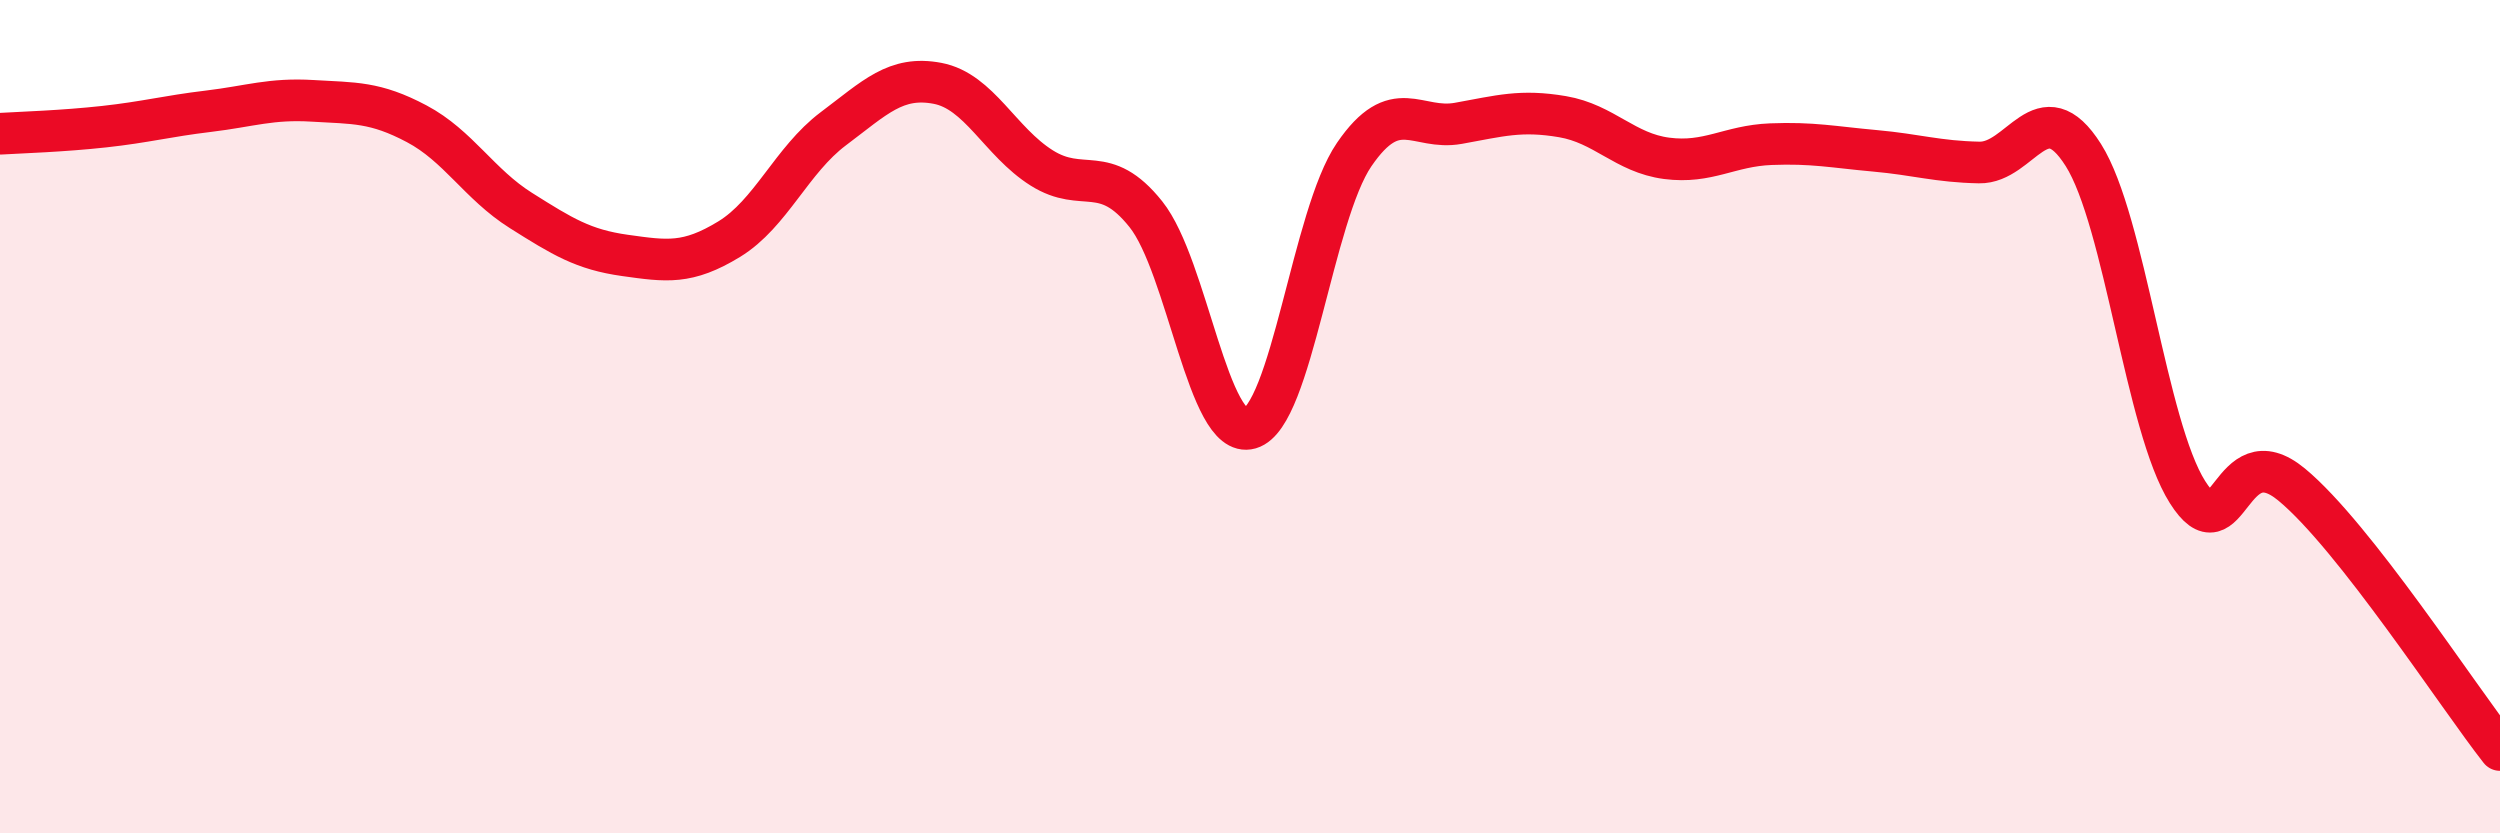 
    <svg width="60" height="20" viewBox="0 0 60 20" xmlns="http://www.w3.org/2000/svg">
      <path
        d="M 0,3.21 C 0.5,3.18 1.5,3.15 2.5,3.04 C 3.5,2.93 4,2.79 5,2.67 C 6,2.55 6.5,2.36 7.5,2.42 C 8.5,2.48 9,2.44 10,2.97 C 11,3.5 11.5,4.42 12.5,5.05 C 13.5,5.68 14,5.99 15,6.13 C 16,6.27 16.5,6.35 17.5,5.74 C 18.5,5.13 19,3.84 20,3.09 C 21,2.34 21.5,1.81 22.5,2 C 23.5,2.19 24,3.4 25,4.03 C 26,4.66 26.5,3.89 27.5,5.14 C 28.5,6.39 29,10.57 30,10.28 C 31,9.99 31.5,5.17 32.5,3.71 C 33.5,2.25 34,3.14 35,2.96 C 36,2.78 36.5,2.63 37.5,2.8 C 38.5,2.97 39,3.67 40,3.8 C 41,3.93 41.5,3.5 42.5,3.46 C 43.5,3.42 44,3.53 45,3.62 C 46,3.71 46.5,3.88 47.5,3.9 C 48.5,3.92 49,2.14 50,3.72 C 51,5.3 51.5,10.23 52.5,11.81 C 53.5,13.39 53.5,10.39 55,11.63 C 56.5,12.87 59,16.73 60,18L60 20L0 20Z"
        fill="#EB0A25"
        opacity="0.1"
        stroke-linecap="round"
        stroke-linejoin="round"
      />
      <path
        d="M 0,3.21 C 0.5,3.18 1.5,3.15 2.5,3.04 C 3.5,2.93 4,2.79 5,2.67 C 6,2.55 6.5,2.36 7.5,2.42 C 8.5,2.48 9,2.44 10,2.97 C 11,3.5 11.5,4.42 12.5,5.05 C 13.5,5.68 14,5.99 15,6.13 C 16,6.27 16.5,6.35 17.5,5.74 C 18.5,5.13 19,3.84 20,3.09 C 21,2.34 21.5,1.81 22.5,2 C 23.5,2.19 24,3.4 25,4.03 C 26,4.66 26.5,3.89 27.5,5.14 C 28.5,6.39 29,10.57 30,10.28 C 31,9.99 31.5,5.17 32.5,3.71 C 33.5,2.25 34,3.14 35,2.96 C 36,2.78 36.5,2.63 37.5,2.8 C 38.5,2.97 39,3.67 40,3.8 C 41,3.93 41.5,3.5 42.5,3.46 C 43.5,3.42 44,3.53 45,3.62 C 46,3.71 46.5,3.88 47.5,3.9 C 48.5,3.92 49,2.14 50,3.72 C 51,5.3 51.5,10.23 52.5,11.81 C 53.5,13.39 53.5,10.39 55,11.63 C 56.5,12.87 59,16.73 60,18"
        stroke="#EB0A25"
        stroke-width="1"
        fill="none"
        stroke-linecap="round"
        stroke-linejoin="round"
      />
    </svg>
  